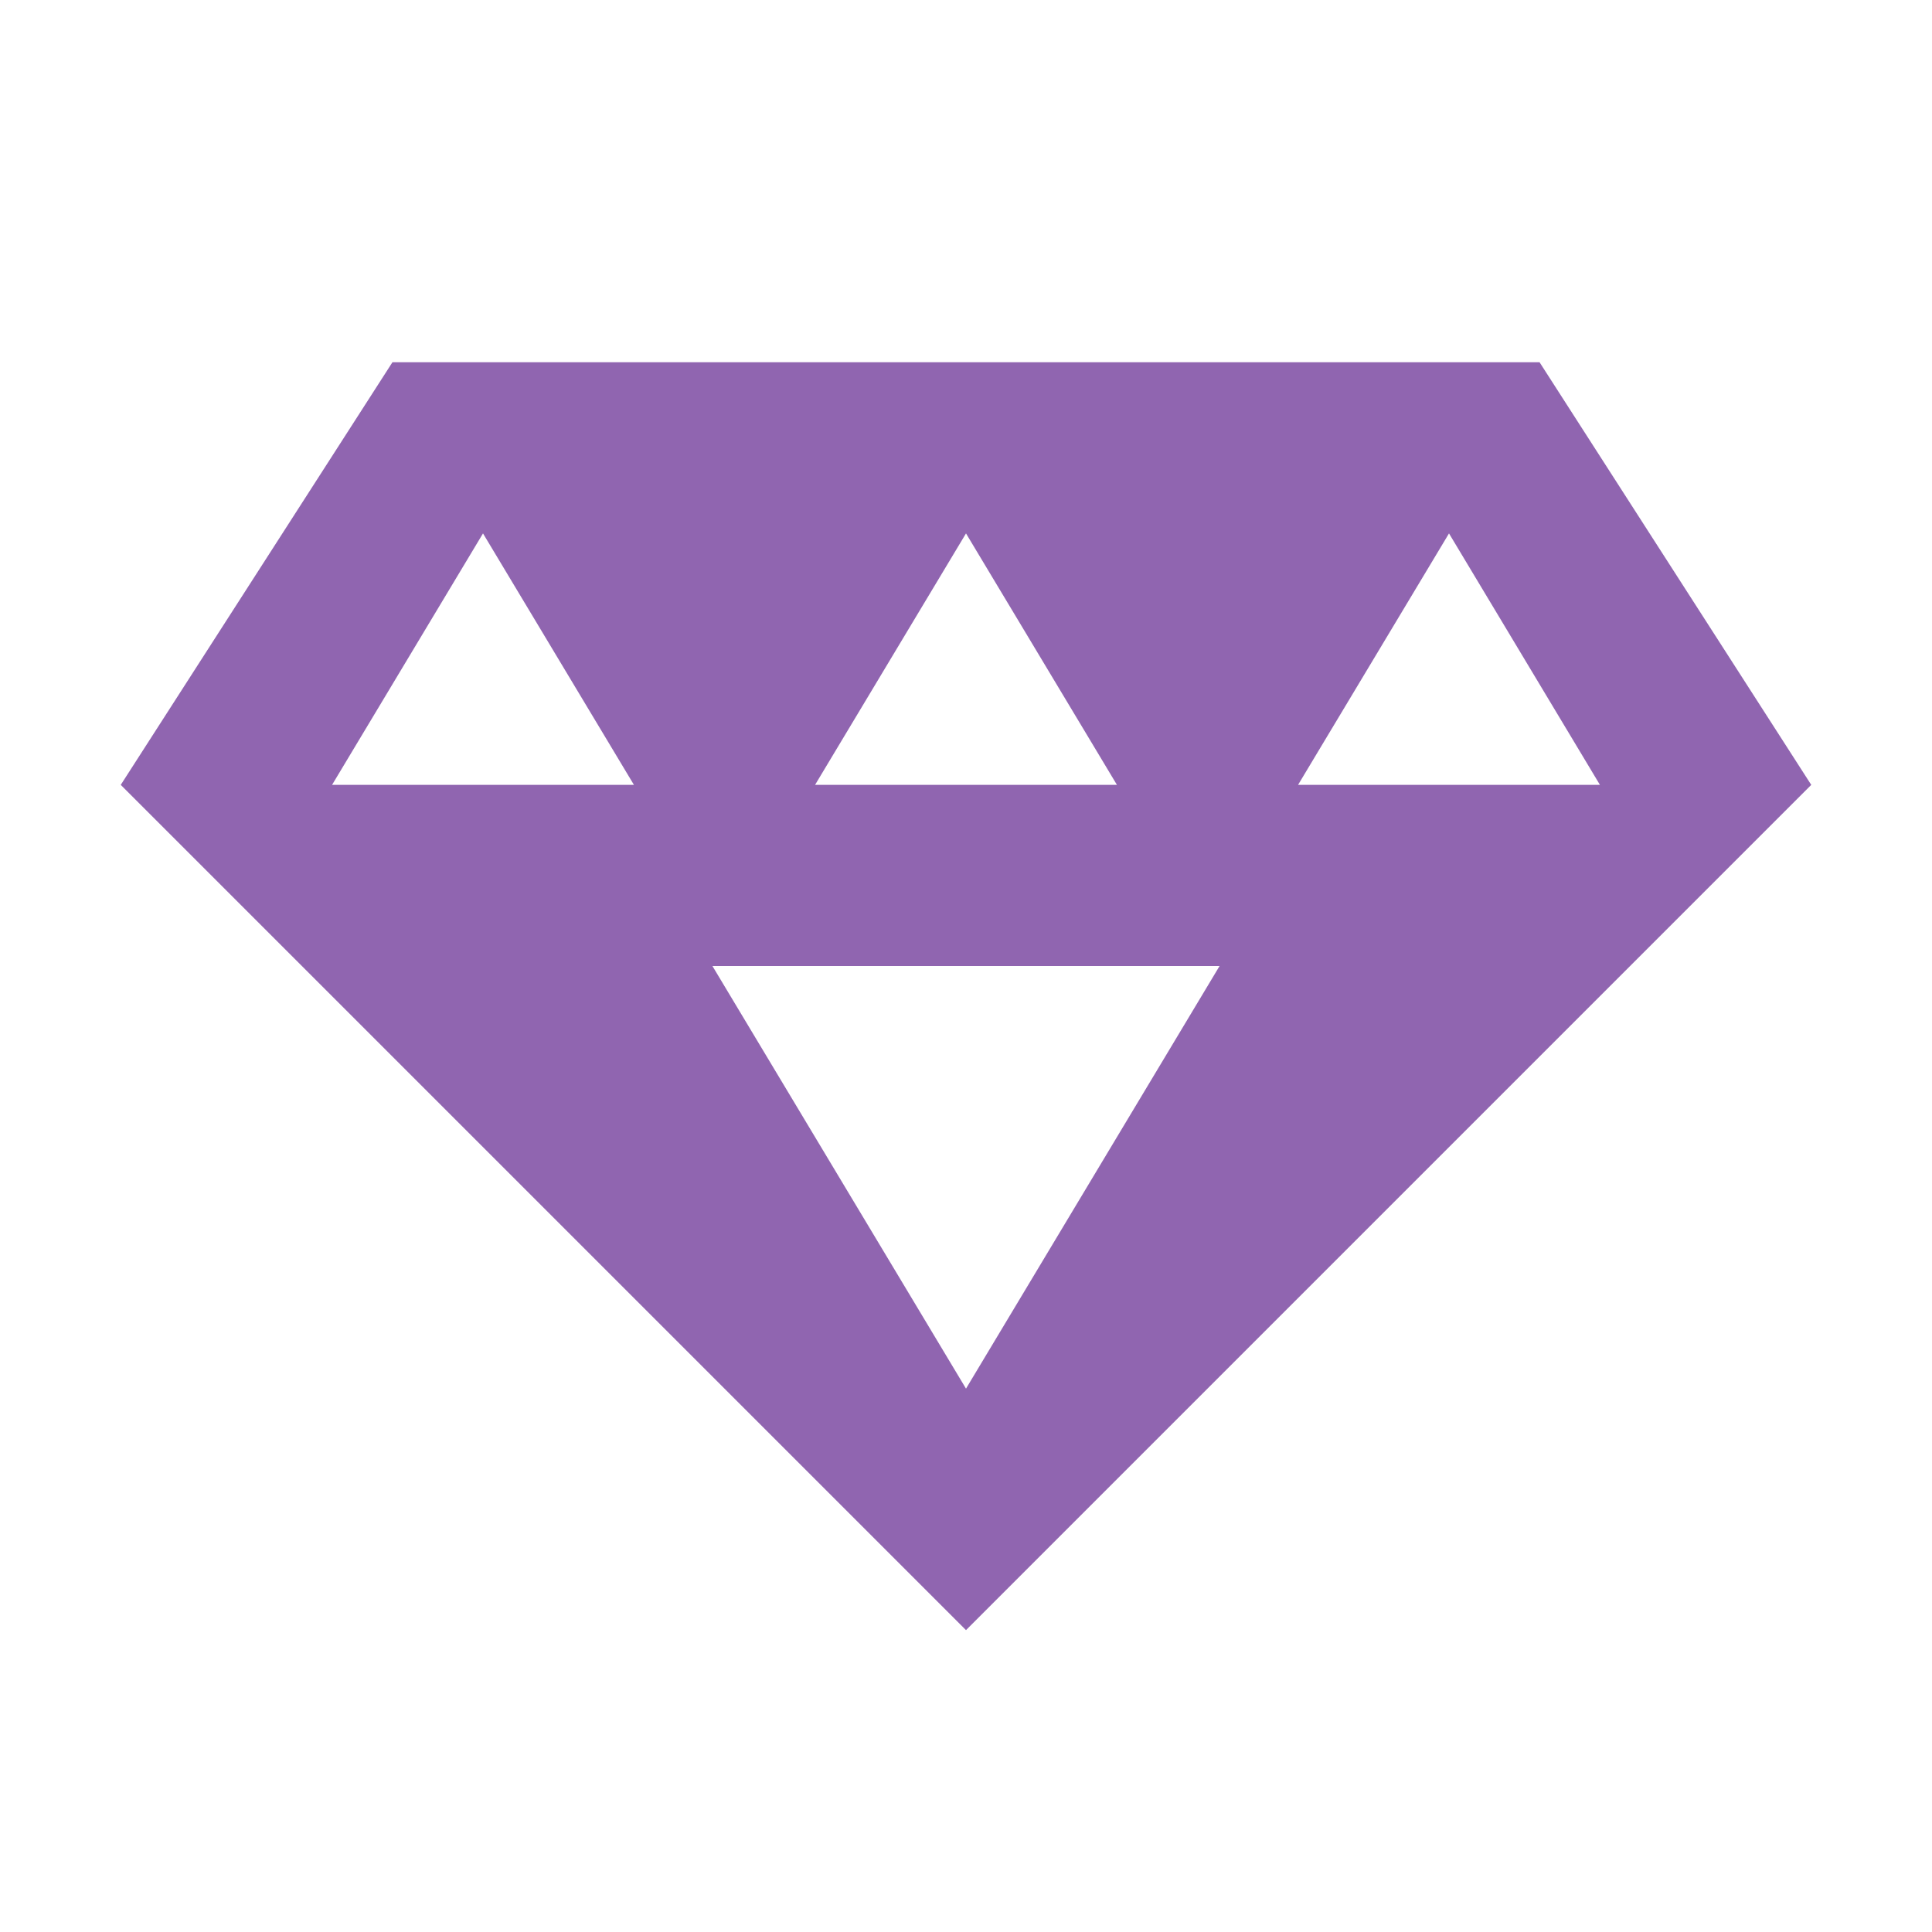 <svg xmlns="http://www.w3.org/2000/svg"  viewBox="0 0 64 64"><defs fill="#9065B0" /><path  d="m51,12H13s-9,14-9,14l28,28,28-28-9-14Zm-19,5.67l5,8.33h-10l5-8.33Zm-21,8.33l5-8.33,5,8.33h-10Zm21,20l-8.4-14h16.8l-8.4,14Zm16-28.33l5,8.33h-10l5-8.33Z" fill="#9065B0" /></svg>